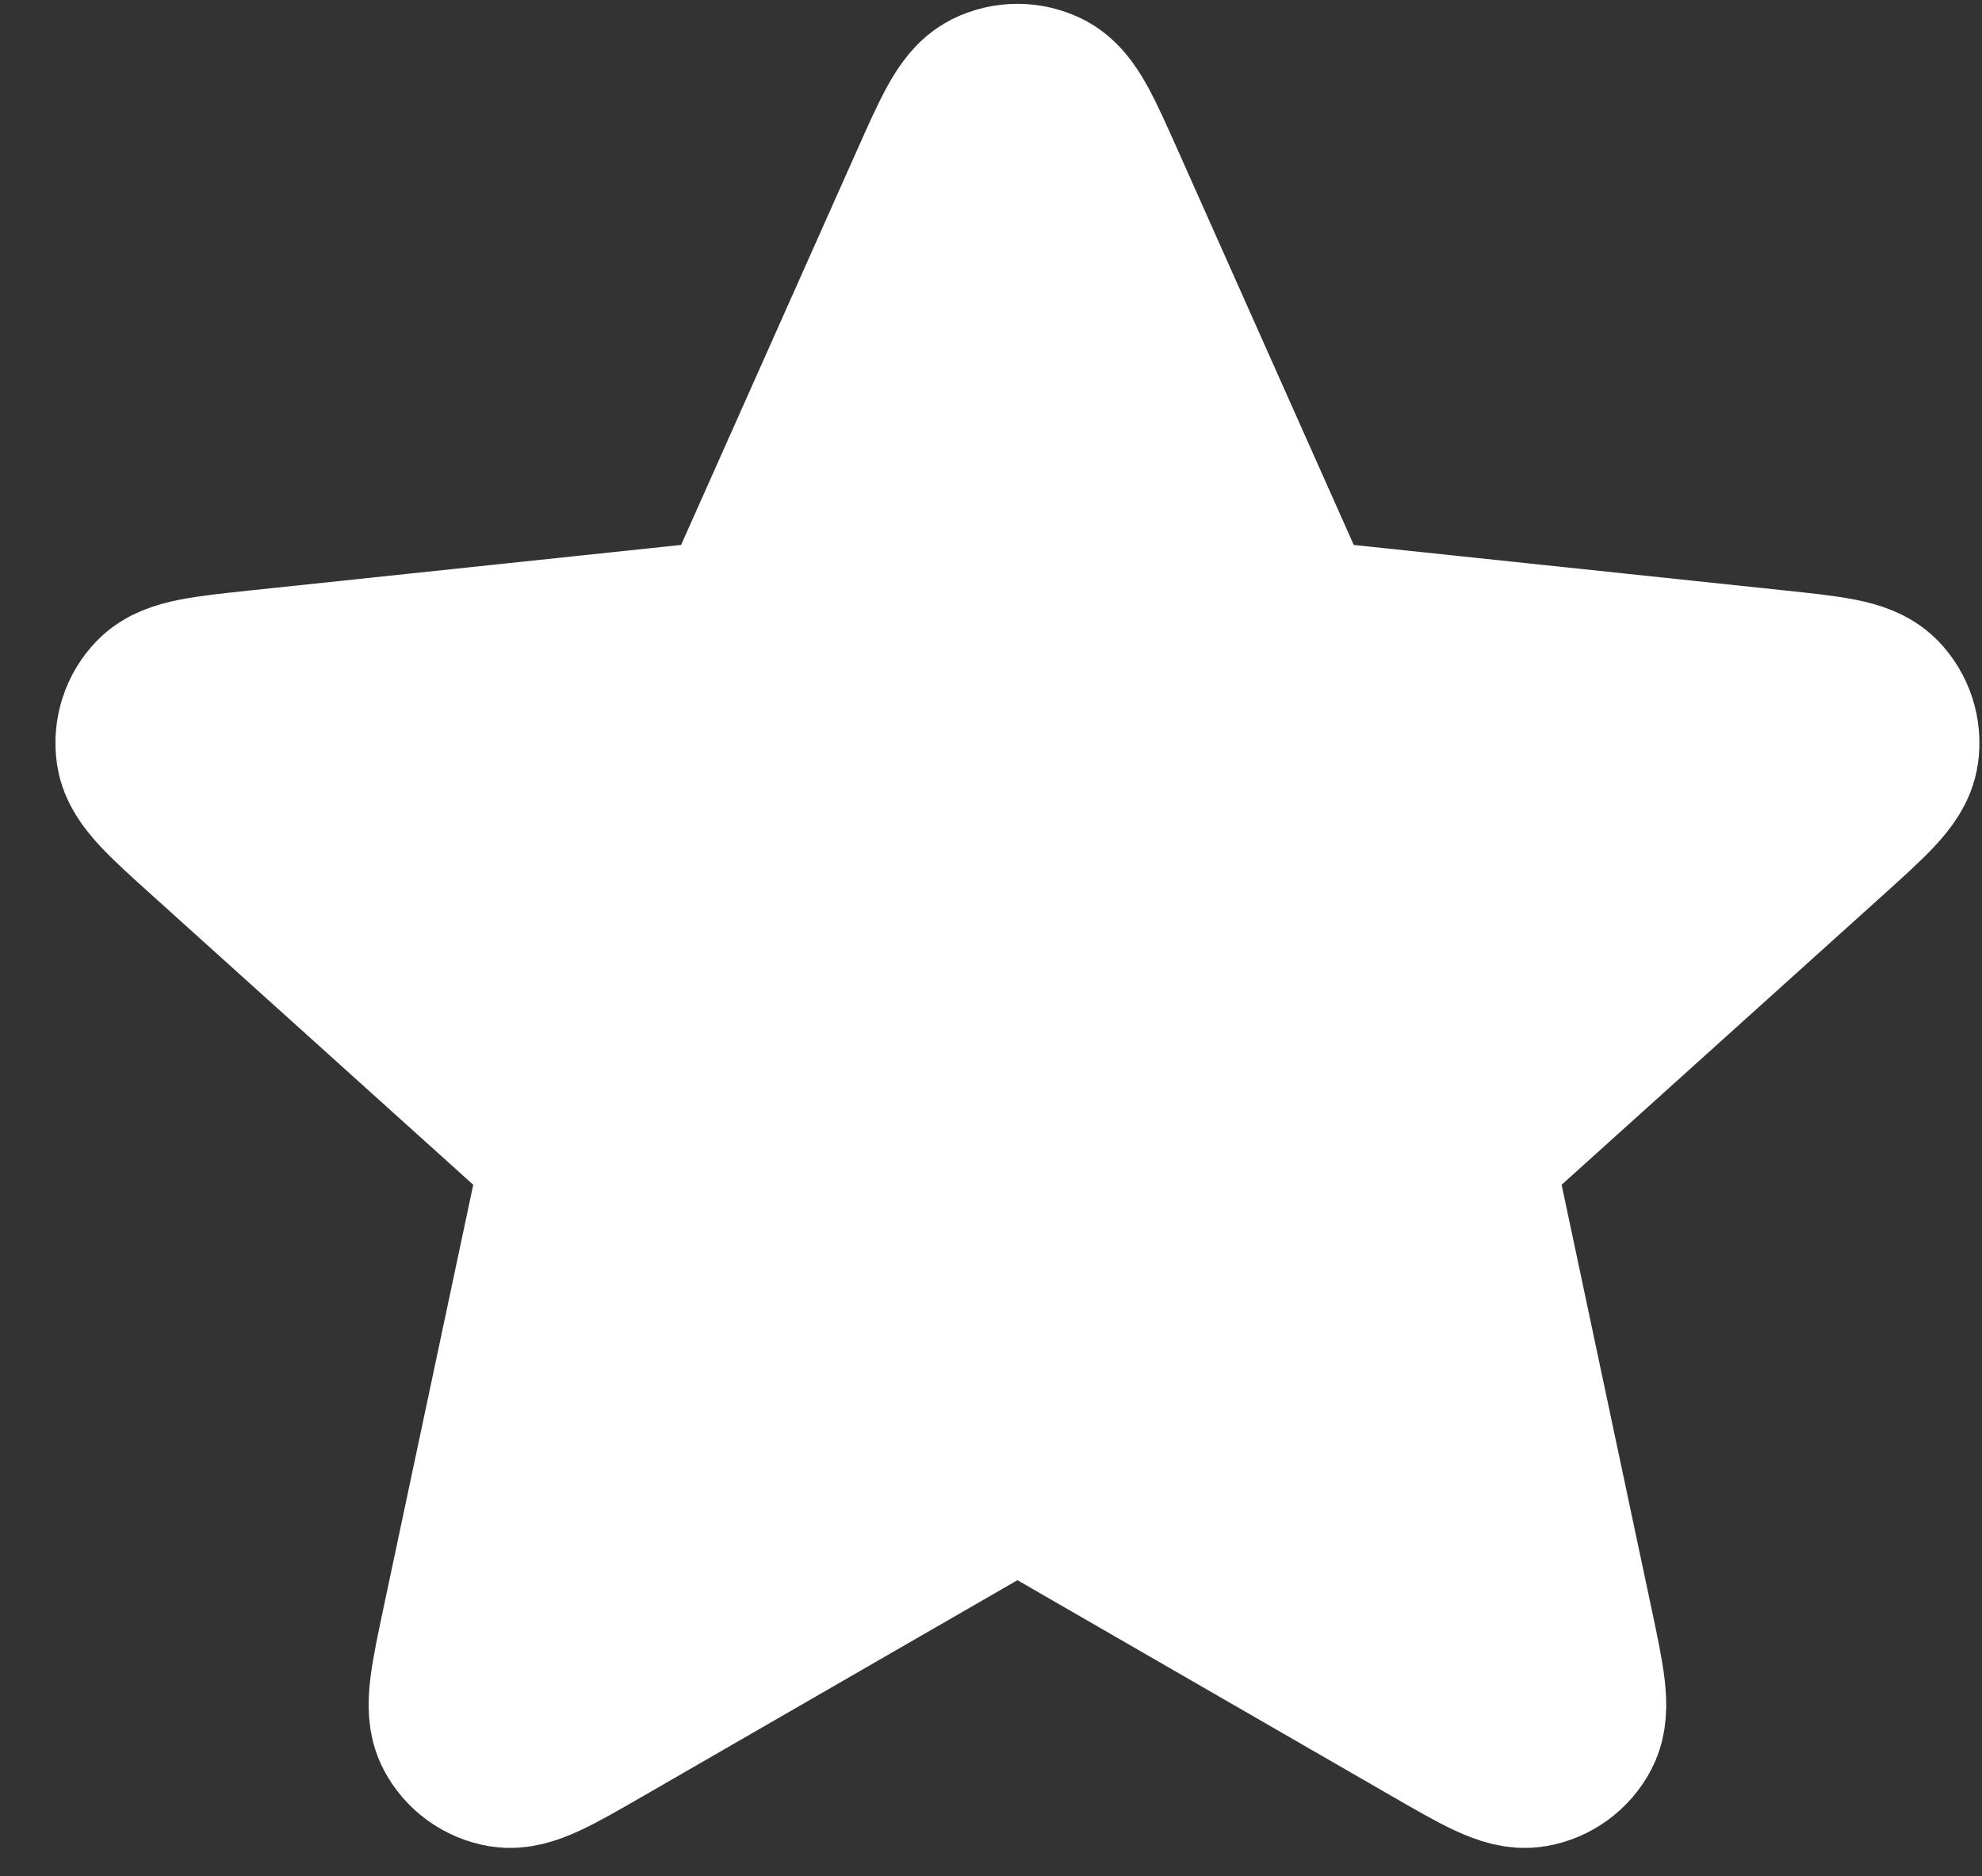 <svg width="299" height="283" viewBox="0 0 299 283" fill="none" xmlns="http://www.w3.org/2000/svg">
<rect x="0" y="0" width="299" height="283" fill="#333333" stroke="none"/>
<path d="M142.713 28.758C146.127 21.099 147.834 17.27 150.211 16.091C152.275 15.067 154.699 15.067 156.763 16.091C159.14 17.27 160.848 21.099 164.261 28.758L191.45 89.755C192.46 92.019 192.964 93.151 193.746 94.018C194.436 94.785 195.281 95.398 196.223 95.818C197.289 96.293 198.522 96.423 200.987 96.683L267.401 103.693C275.739 104.573 279.907 105.013 281.764 106.909C283.375 108.555 284.124 110.862 283.788 113.142C283.402 115.766 280.288 118.572 274.06 124.185L224.449 168.894C222.608 170.553 221.687 171.383 221.104 172.393C220.588 173.288 220.265 174.28 220.158 175.306C220.035 176.467 220.292 177.679 220.807 180.104L234.664 245.433C236.403 253.636 237.273 257.736 236.044 260.086C234.975 262.13 233.014 263.554 230.742 263.939C228.126 264.381 224.494 262.288 217.231 258.099L159.381 224.732C157.234 223.493 156.16 222.875 155.019 222.632C154.009 222.418 152.965 222.418 151.955 222.632C150.814 222.875 149.741 223.493 147.594 224.732L89.744 258.099C82.481 262.288 78.849 264.381 76.233 263.939C73.961 263.554 71.999 262.13 70.931 260.086C69.702 257.736 70.572 253.636 72.311 245.433L86.168 180.104C86.682 177.679 86.939 176.467 86.817 175.306C86.709 174.28 86.386 173.288 85.871 172.393C85.287 171.383 84.367 170.553 82.525 168.894L32.916 124.185C26.687 118.572 23.573 115.766 23.186 113.142C22.85 110.862 23.599 108.555 25.211 106.909C27.067 105.013 31.236 104.573 39.574 103.693L105.988 96.683C108.453 96.423 109.686 96.293 110.751 95.818C111.694 95.398 112.538 94.785 113.229 94.018C114.01 93.151 114.515 92.019 115.524 89.755L142.713 28.758Z" fill="white" stroke="white" stroke-width="29.489" stroke-linecap="round" stroke-linejoin="round"/>
<path d="M150.887 5.493L183.373 106.868L288.503 106.868L203.451 169.521L235.938 270.896L150.887 208.243L65.835 270.896L98.322 169.521L13.27 106.868L118.4 106.868L150.887 5.493Z" fill="white"/>
<path d="M150.887 5.493L183.373 106.868L288.503 106.868L203.451 169.521L235.938 270.896L150.887 208.243L65.835 270.896L98.322 169.521L13.27 106.868L118.4 106.868L150.887 5.493Z" fill="white"/>
<rect x="180.38" y="93.96" width="39.319" height="88.468" fill="white"/>
</svg>
